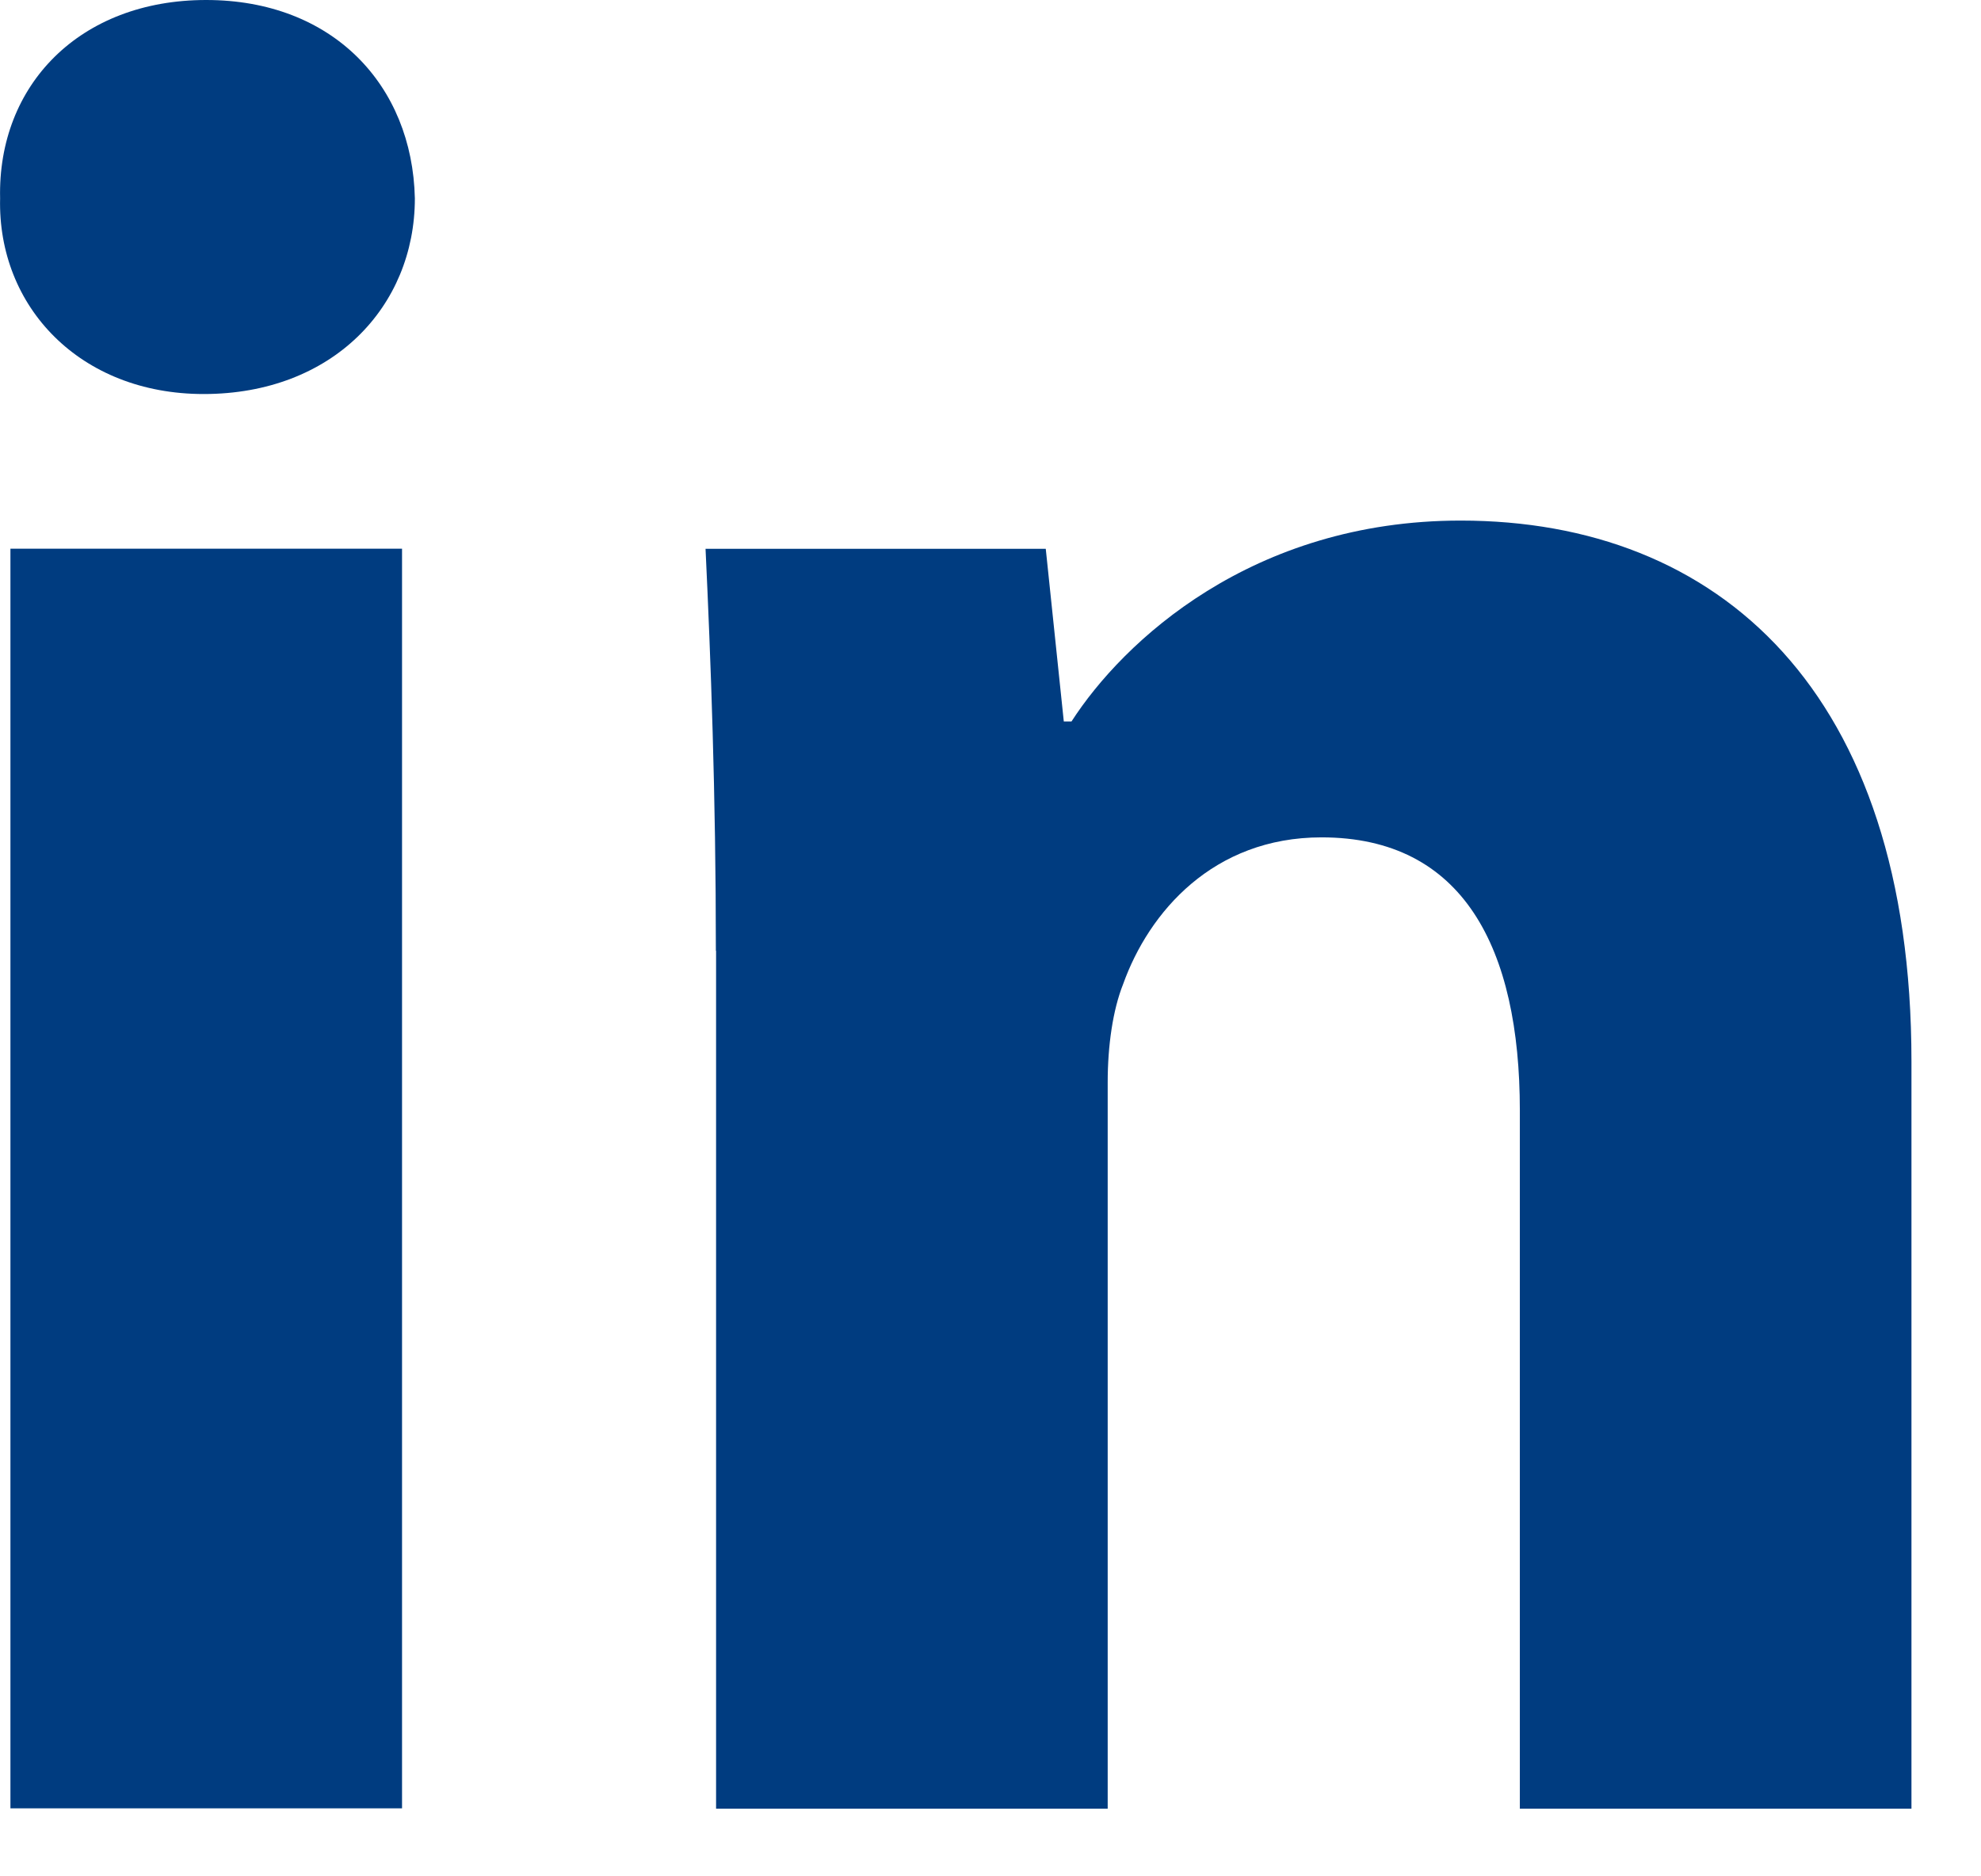 <svg xmlns="http://www.w3.org/2000/svg" fill="none" viewBox="0 0 19 18" height="18" width="19">
<g id="linkedin icon">
<g id="Group">
<path fill="#003C80" d="M3.979 1.903C3.979 2.941 3.189 3.78 1.953 3.78C0.766 3.78 -0.024 2.941 0.001 1.903C-0.024 0.815 0.766 0 1.977 0C3.189 0 3.955 0.815 3.979 1.903ZM0.1 17.349V5.264H3.856V17.348H0.1V17.349Z" clip-rule="evenodd" fill-rule="evenodd" id="Vector"></path>
</g>
<g id="Group_2">
<path fill="#003C80" d="M6.866 9.121C6.866 7.613 6.817 6.328 6.767 5.265H10.03L10.203 6.921H10.277C10.771 6.154 12.007 4.994 14.009 4.994C16.48 4.994 18.333 6.625 18.333 10.182V17.351H14.577V10.653C14.577 9.095 14.034 8.033 12.675 8.033C11.636 8.033 11.019 8.75 10.772 9.441C10.673 9.689 10.624 10.034 10.624 10.381V17.351H6.868V9.121H6.866Z" clip-rule="evenodd" fill-rule="evenodd" id="Vector_2"></path>
</g>
</g>
</svg>
